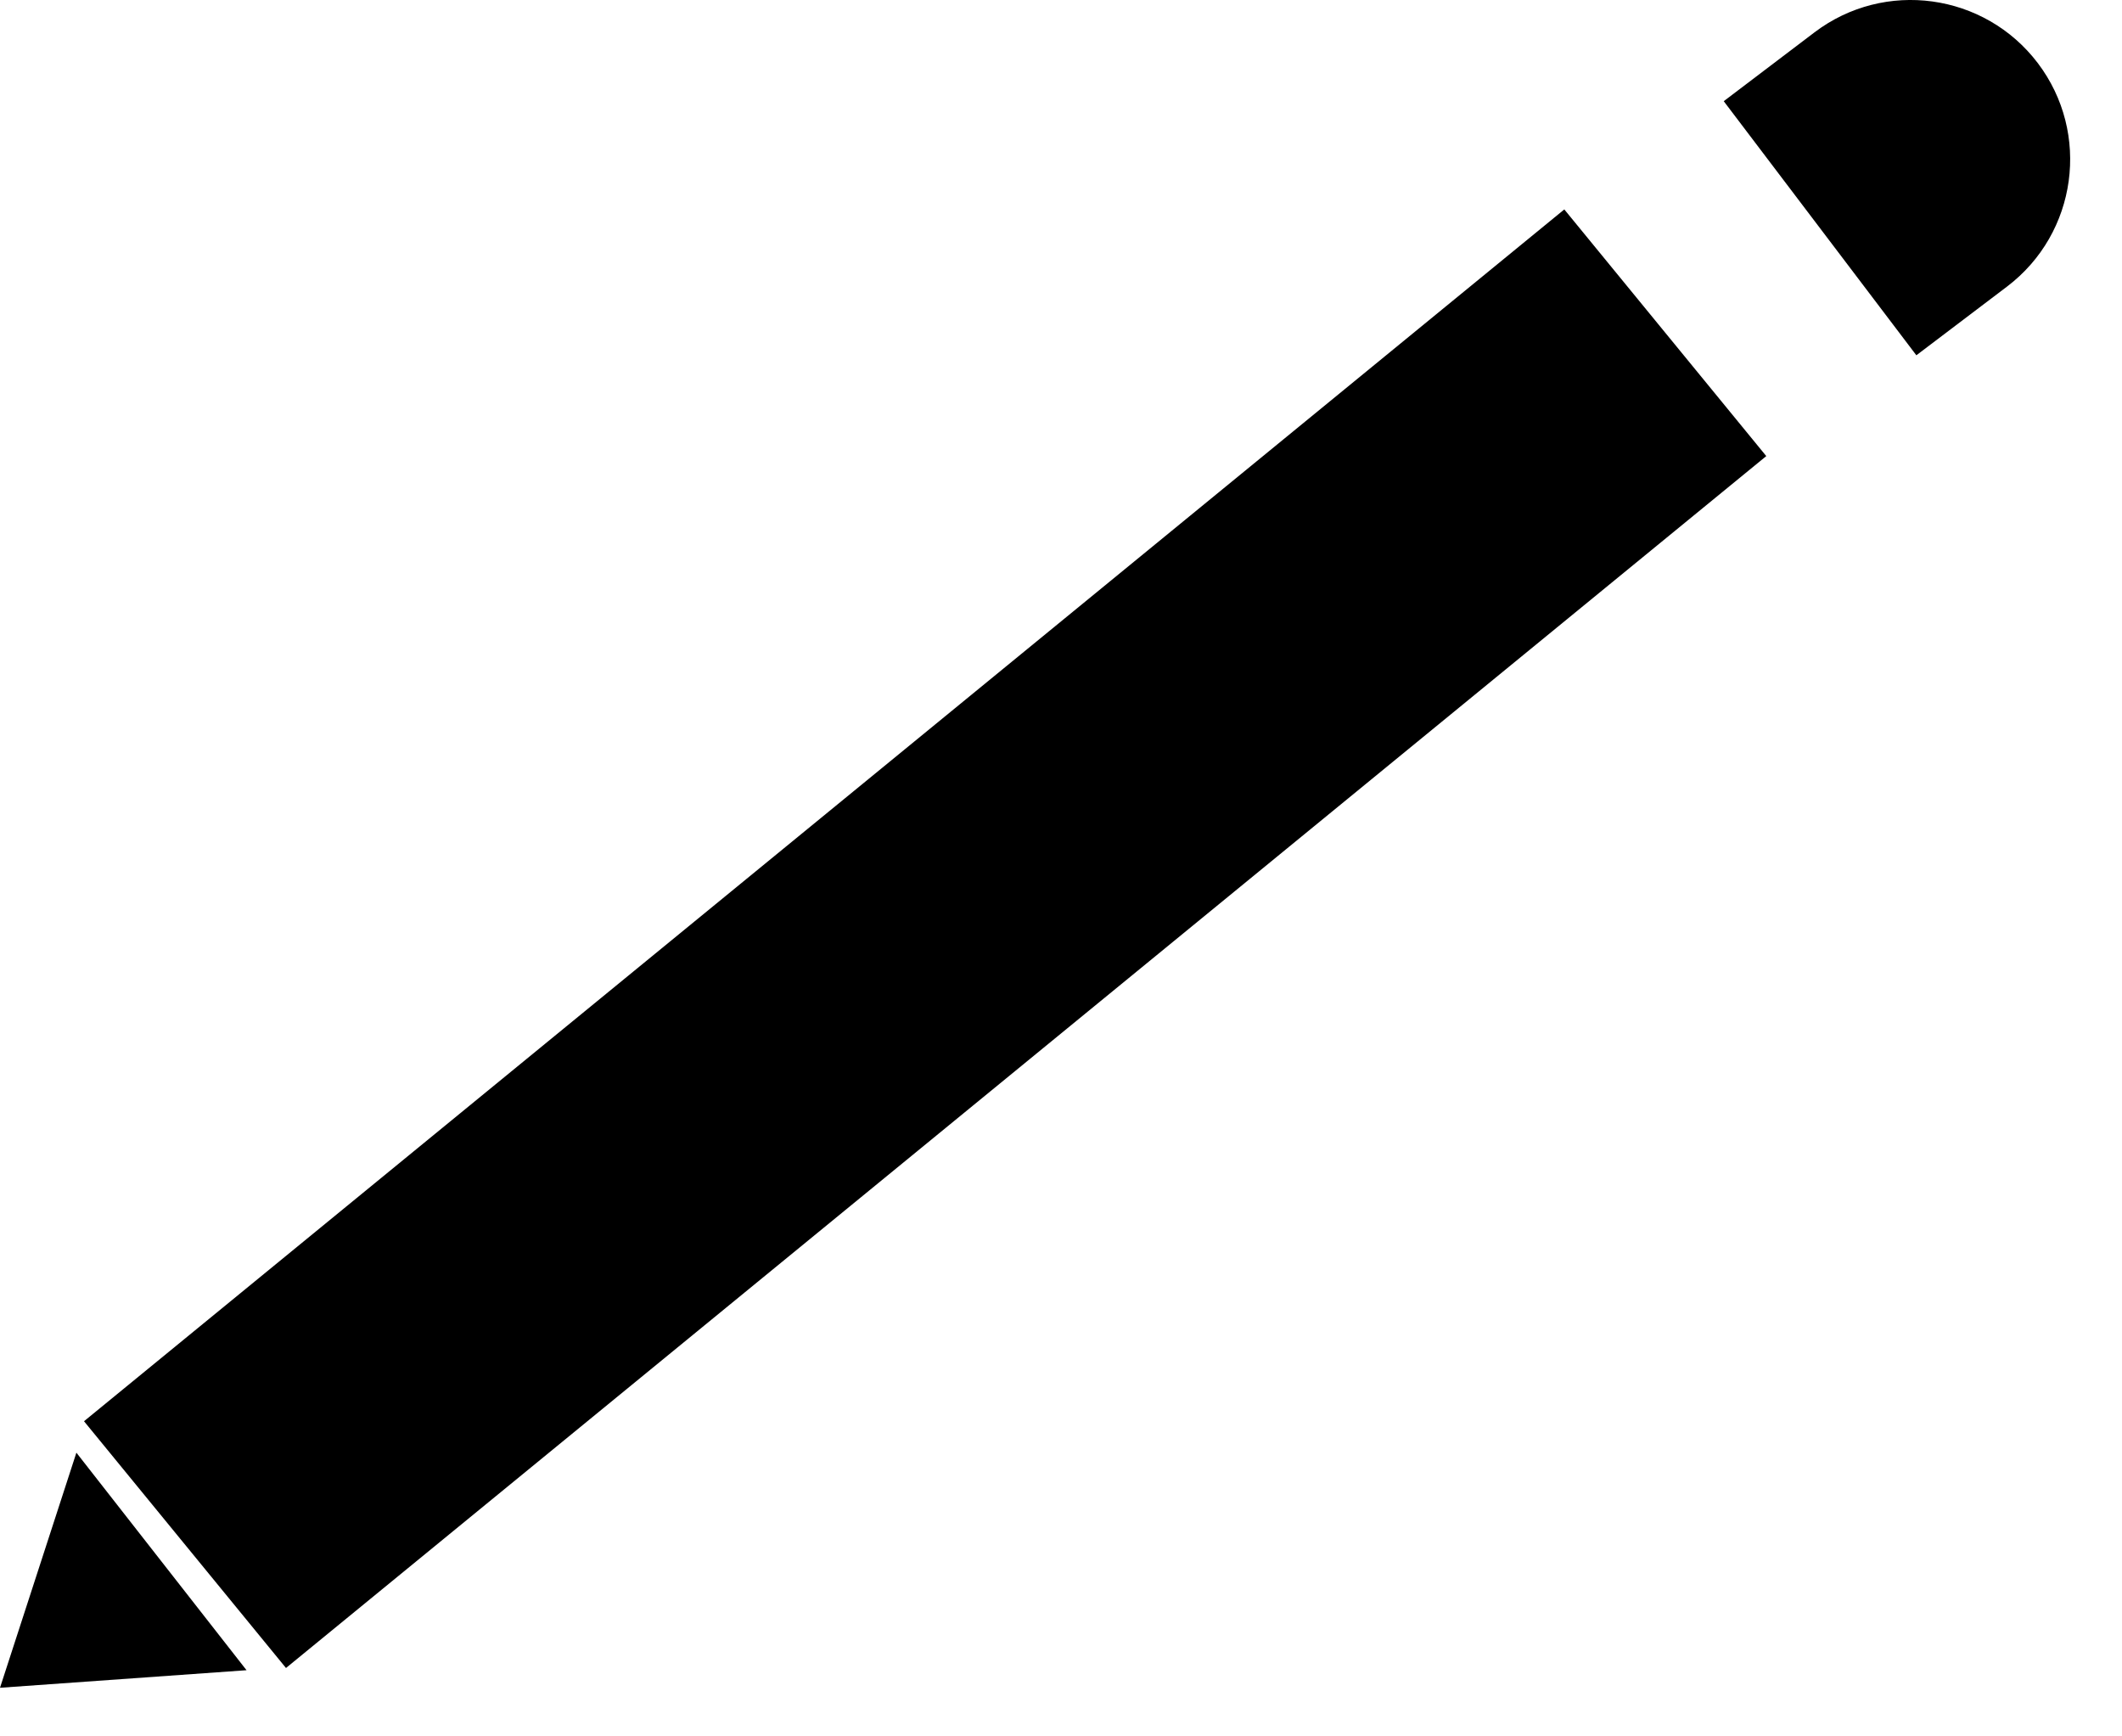 <svg width="22" height="18" viewBox="0 0 22 18" fill="none" xmlns="http://www.w3.org/2000/svg">
<path fill-rule="evenodd" clip-rule="evenodd" d="M18.811 0.336C19.538 -0.216 20.575 -0.073 21.127 0.654C21.678 1.381 21.536 2.418 20.809 2.97L19.868 3.683L17.871 1.049L18.811 0.336ZM2.965 17.291L0.871 14.733L16.218 2.171L18.312 4.728L2.965 17.291ZM0.792 15.059L1.04266e-05 17.496L2.556 17.314L0.792 15.059Z" fill="black"/>
</svg>
